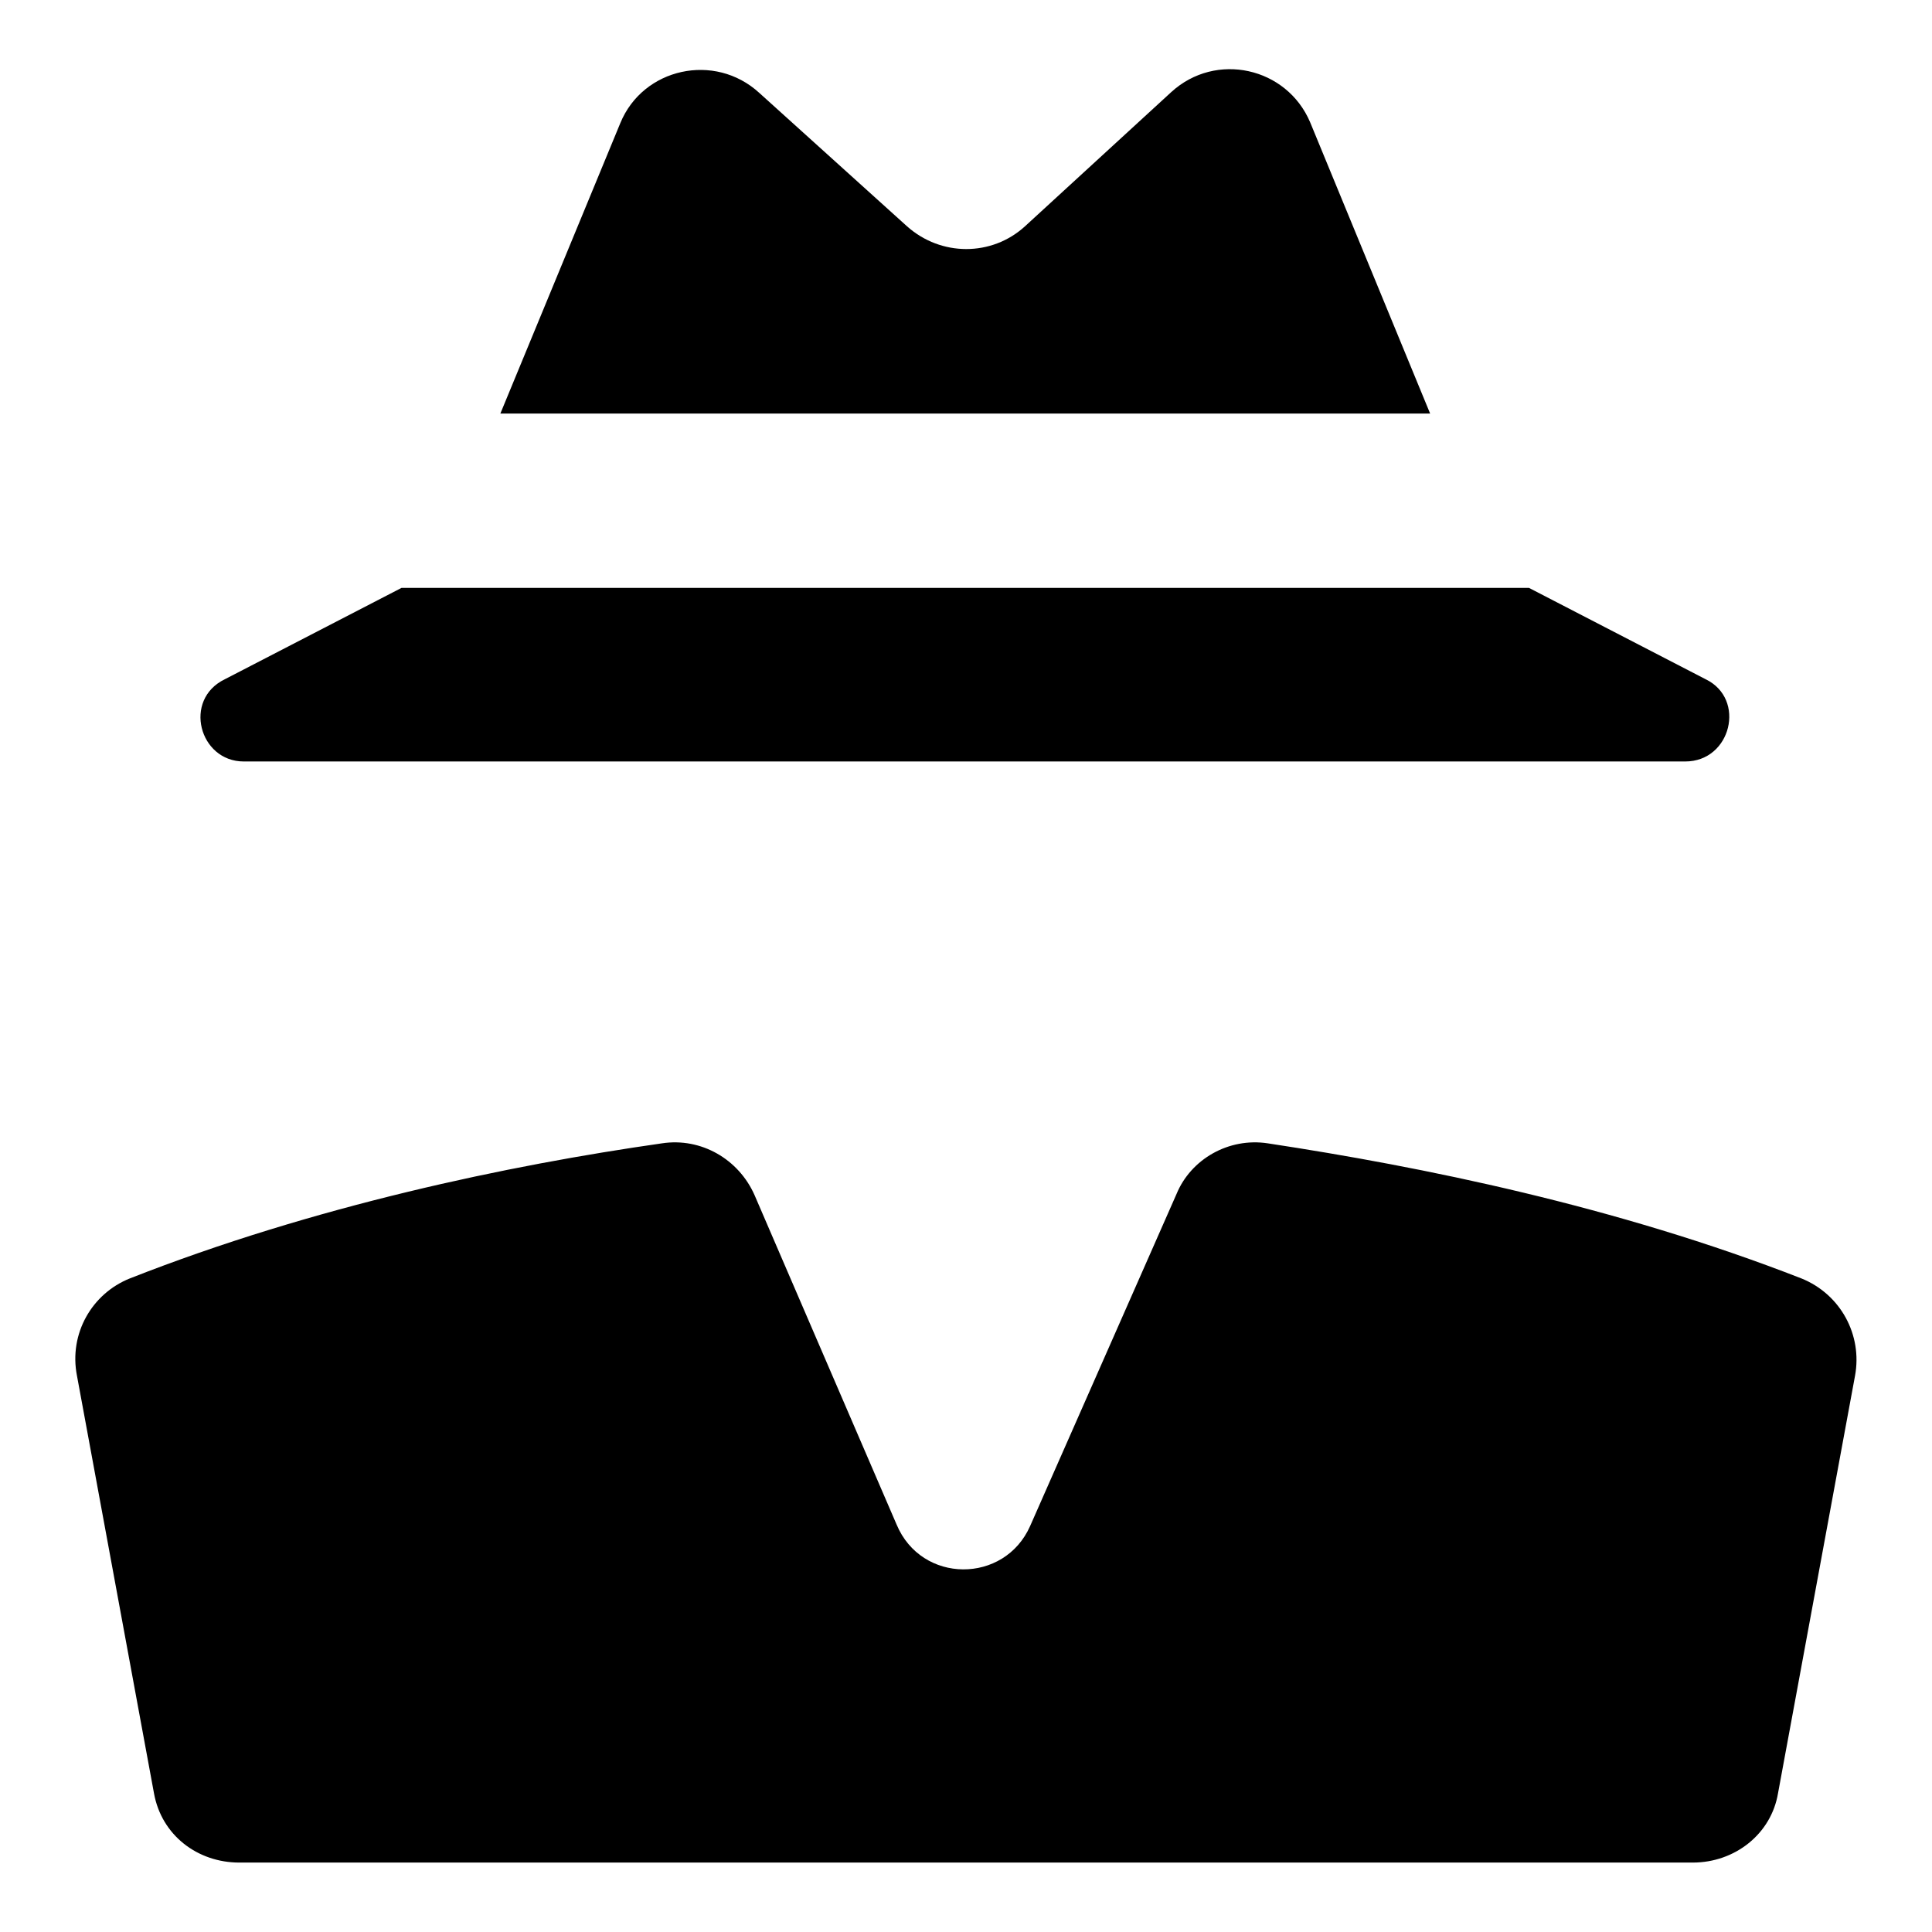 <?xml version="1.0" encoding="utf-8"?>
<!-- Svg Vector Icons : http://www.onlinewebfonts.com/icon -->
<!DOCTYPE svg PUBLIC "-//W3C//DTD SVG 1.1//EN" "http://www.w3.org/Graphics/SVG/1.1/DTD/svg11.dtd">
<svg version="1.1" xmlns="http://www.w3.org/2000/svg" xmlns:xlink="http://www.w3.org/1999/xlink" x="0px" y="0px" viewBox="0 0 256 256" enable-background="new 0 0 256 256" xml:space="preserve">
<g><g><g><path fill="#000000" d="M155.2,12.2L135.8,30c-4.4,4-11.1,4-15.6,0l-19.6-17.7c-5.9-5.4-15.4-3.3-18.4,4L66.3,54.8h123.2l-15.9-38.6C170.5,8.9,161.1,6.8,155.2,12.2z"/><path fill="#000000" d="M29.8,90c-5.6,2.7-3.4,10.9,2.5,10.9h95.6h95.4c6.1,0,8.1-8.3,2.7-10.9l-23.4-12.1H53.2L29.8,90z"/><path fill="#000000" d="M10.2,182.3l10.2,55.3c1,5.6,5.8,9.2,11.3,9.2h96.2h96.4c5.6,0,10.4-3.8,11.3-9.2l10.2-55.3c1-5.4-1.9-10.8-7.1-12.9c-24.6-9.6-50.3-14.8-70.7-17.9c-5.2-0.8-10.2,2.1-12.1,6.7l-19.4,44c-3.4,7.7-14.4,7.7-17.7-0.2l-18.8-43.6c-2.1-4.8-7.1-7.7-12.3-6.9c-20.3,2.9-46.1,8.3-70.5,17.9C12.2,171.4,9.1,176.7,10.2,182.3z"/></g><g></g><g></g><g></g><g></g><g></g><g></g><g></g><g></g><g></g><g></g><g></g><g></g><g></g><g></g><g></g></g></g>
</svg>